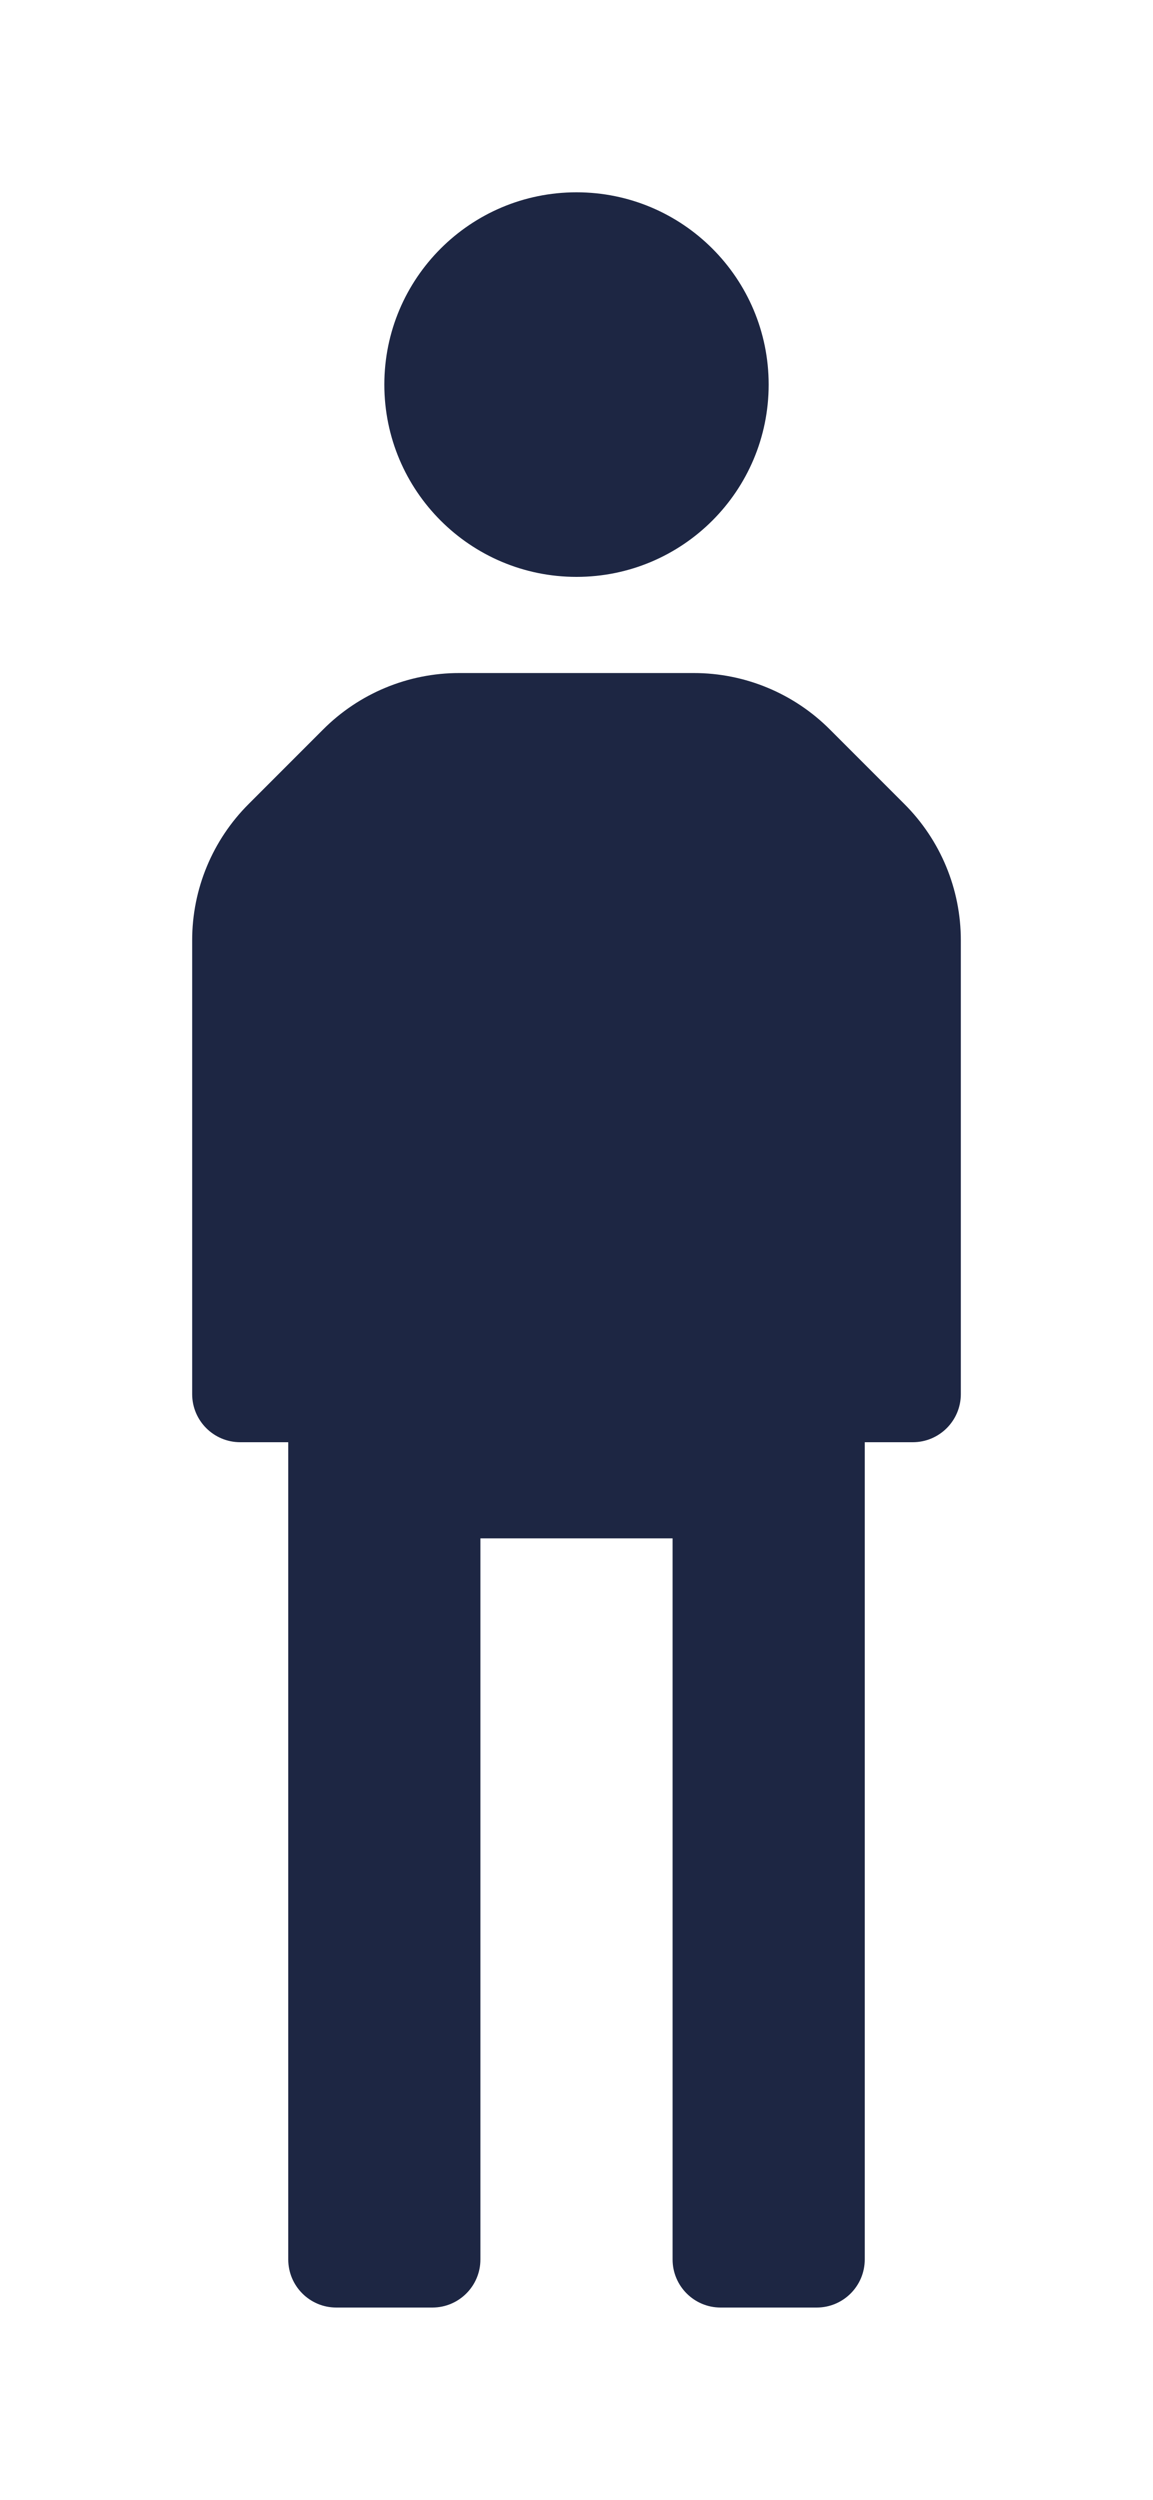 <svg width="24" height="52" viewBox="0 0 24 52" fill="none" xmlns="http://www.w3.org/2000/svg">
<g filter="url(#filter0_d_508_3430)">
<path d="M7 7C7 4.791 8.791 3 11 3C13.209 3 15 4.791 15 7C15 9.209 13.209 11 11 11C8.791 11 7 9.209 7 7Z" fill="#1D2643"/>
<path d="M17.82 15.72L16.28 14.18C15.528 13.424 14.506 12.999 13.44 13H8.56C7.494 12.999 6.472 13.424 5.72 14.18L4.18 15.72C3.424 16.472 2.999 17.494 3 18.56V28C3 28.552 3.448 29 4 29H5V46C5 46.552 5.448 47 6 47H8C8.552 47 9 46.552 9 46V31H13V46C13 46.552 13.448 47 14 47H16C16.552 47 17 46.552 17 46V29H18C18.552 29 19 28.552 19 28V18.56C19.001 17.494 18.576 16.472 17.82 15.72Z" fill="#1D2643"/>
</g>
<defs>
<filter id="filter0_d_508_3430" x="0" y="0" width="24" height="52" filterUnits="userSpaceOnUse" color-interpolation-filters="sRGB">
<feFlood flood-opacity="0" result="BackgroundImageFix"/>
<feColorMatrix in="SourceAlpha" type="matrix" values="0 0 0 0 0 0 0 0 0 0 0 0 0 0 0 0 0 0 127 0" result="hardAlpha"/>
<feOffset dx="1" dy="1"/>
<feGaussianBlur stdDeviation="2"/>
<feColorMatrix type="matrix" values="0 0 0 0 0.071 0 0 0 0 0.071 0 0 0 0 0.071 0 0 0 0.25 0"/>
<feBlend mode="normal" in2="BackgroundImageFix" result="effect1_dropShadow_508_3430"/>
<feBlend mode="normal" in="SourceGraphic" in2="effect1_dropShadow_508_3430" result="shape"/>
</filter>
</defs>
</svg>
